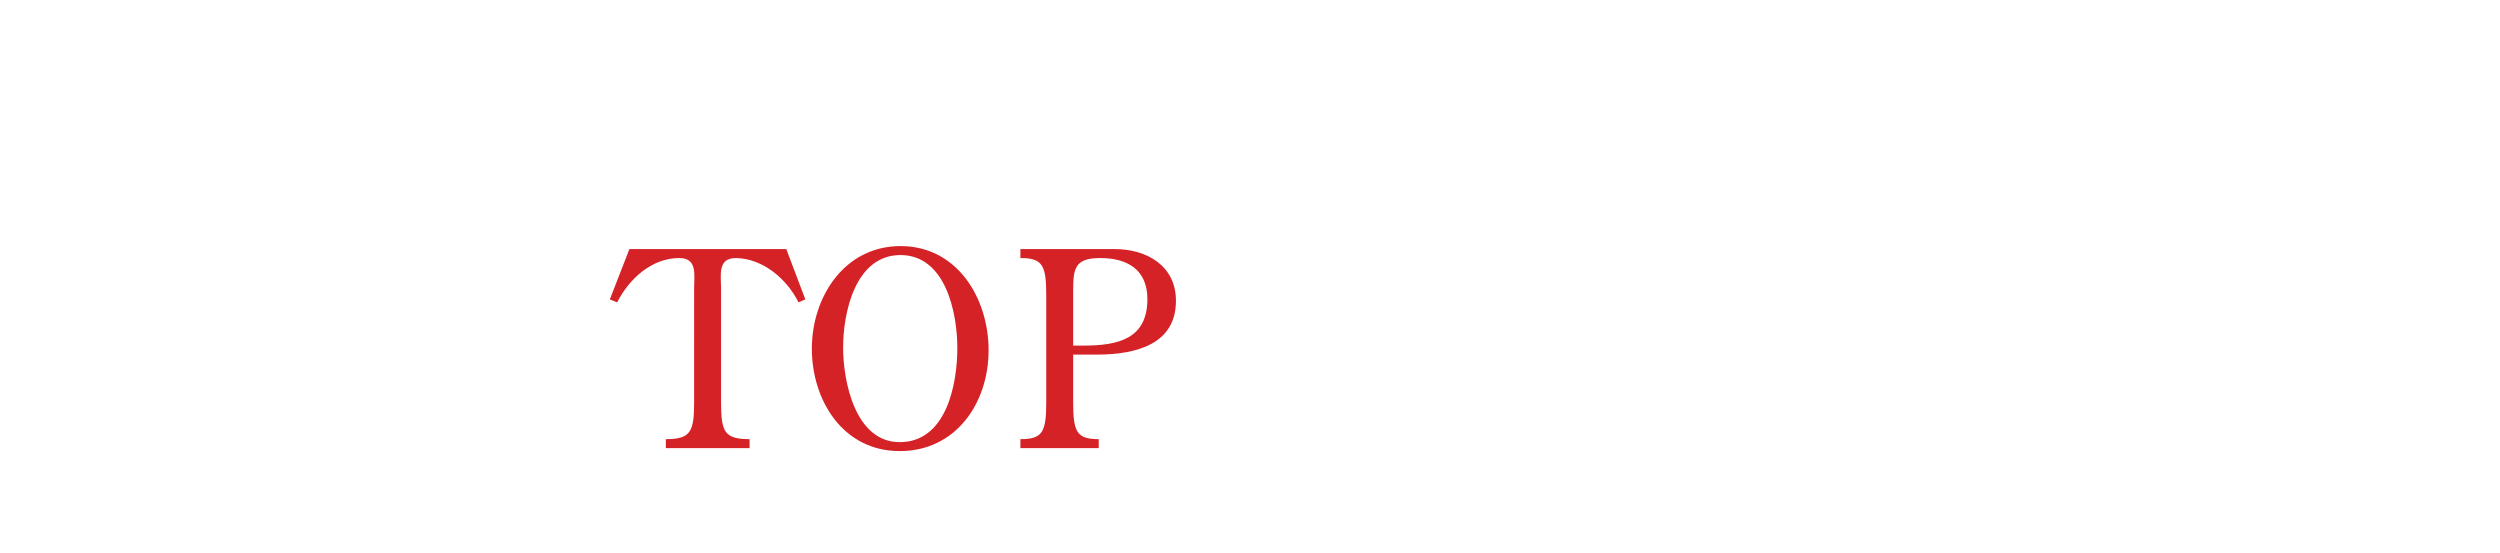 <svg xmlns="http://www.w3.org/2000/svg" xmlns:xlink="http://www.w3.org/1999/xlink" width="1397.492" height="308.924" viewBox="0 0 1397.492 308.924"><defs><filter id="a" x="138.406" y="0" width="1118.3" height="115.05" filterUnits="userSpaceOnUse"><feOffset dx="10" dy="10" input="SourceAlpha"/><feGaussianBlur stdDeviation="10" result="b"/><feFlood flood-opacity="0.102"/><feComposite operator="in" in2="b"/><feComposite in="SourceGraphic"/></filter><filter id="c" x="0" y="103.916" width="327.976" height="178.256" filterUnits="userSpaceOnUse"><feOffset dx="10" dy="10" input="SourceAlpha"/><feGaussianBlur stdDeviation="10" result="d"/><feFlood flood-opacity="0.102"/><feComposite operator="in" in2="d"/><feComposite in="SourceGraphic"/></filter><filter id="e" x="675.228" y="103.916" width="722.264" height="205.008" filterUnits="userSpaceOnUse"><feOffset dx="10" dy="10" input="SourceAlpha"/><feGaussianBlur stdDeviation="10" result="f"/><feFlood flood-opacity="0.102"/><feComposite operator="in" in2="f"/><feComposite in="SourceGraphic"/></filter><filter id="g" x="310.884" y="107.564" width="376.464" height="174.608" filterUnits="userSpaceOnUse"><feOffset dx="10" dy="10" input="SourceAlpha"/><feGaussianBlur stdDeviation="10" result="h"/><feFlood flood-opacity="0.102"/><feComposite operator="in" in2="h"/><feComposite in="SourceGraphic"/></filter></defs><g transform="translate(-271.844 -379.5)"><g transform="matrix(1, 0, 0, 1, 271.84, 379.5)" filter="url(#a)"><path d="M-514-31.1l5.6,17.35h-11.05ZM-509.8,0h16.2V-1.65l-3.9-.4-11.95-35.2h-4.4L-525.5-2.2l-4.25.55V0h11.35V-1.65l-4.7-.55,3.1-9.85h12.1l3.2,9.85-5.1.55Zm27.75-32.75a3.653,3.653,0,0,0,3.8-3.7,3.664,3.664,0,0,0-3.8-3.6,3.664,3.664,0,0,0-3.8,3.6A3.653,3.653,0,0,0-482.05-32.75ZM-485.3,0H-475V-1.5l-3.35-.3c-.05-2.9-.1-7.2-.1-9.95V-19.4l.2-7.7-.65-.4-10.35,2.65v1.2l3.95.35c.1,2.4.15,4.55.15,7.9v3.65l-.1,9.9-3.6.35V0Zm53.25,0h10.15V-1.5l-3.25-.3-.1-9.95v-6.1c0-6.75-2.55-9.75-7.8-9.75-3.55,0-6.55,1.55-9.4,5.25-1-3.6-3.4-5.25-7.05-5.25-3.55,0-6.5,1.8-9.15,5.05L-459-27.1l-.65-.4-9.8,2.75v1.2l3.9.35c.2,2.45.2,4.35.2,7.65v3.8c0,2.75-.05,7.05-.1,9.9l-3.6.35V0h13.75V-1.5l-3.2-.3-.1-9.95v-9c2.15-2.2,4.35-3.4,6.3-3.4,2.5,0,3.8,1.65,3.8,6.05v6.35c0,2.9-.05,7.05-.1,9.9l-3.55.35V0h13.55V-1.5l-3.2-.3c-.1-2.85-.15-7.05-.15-9.95v-6.3a15.8,15.8,0,0,0-.2-2.75c2.3-2.3,4.4-3.35,6.4-3.35,2.55,0,3.85,1.4,3.85,6.05v6.35l-.1,9.9-3.35.35V0Zm22.85-32.75a3.653,3.653,0,0,0,3.8-3.7,3.664,3.664,0,0,0-3.8-3.6,3.664,3.664,0,0,0-3.8,3.6A3.653,3.653,0,0,0-409.2-32.75ZM-412.45,0h10.3V-1.5l-3.35-.3c-.05-2.9-.1-7.2-.1-9.95V-19.4l.2-7.7-.65-.4-10.35,2.65v1.2l3.95.35c.1,2.4.15,4.55.15,7.9v3.65l-.1,9.9-3.6.35V0Zm36.95,0h10.3V-1.5l-3.3-.3c-.1-2.85-.15-7.05-.15-9.95v-6.3c0-6.6-3-9.55-7.65-9.55-3.25,0-6.2,1.3-9.55,5.1l-.3-4.6-.65-.4-9.8,2.75v1.2l3.9.35c.15,2.45.2,4.4.2,7.7v3.75c0,2.75-.05,7.05-.1,9.9l-3.6.35V0h13.75V-1.5l-3.2-.3-.1-9.95v-9.1c2.5-2.35,4.85-3.35,6.55-3.35,2.55,0,3.85,1.5,3.85,5.7v6.75l-.1,9.9-3.5.35V0Zm27.85-11c-3.15,0-4.85-2.9-4.85-7.45,0-4.75,1.85-7.6,4.9-7.6,3,0,4.9,2.8,4.9,7.6C-342.7-13.9-344.55-11-347.65-11Zm0,1.55c7.25,0,11-3.8,11-9a9.03,9.03,0,0,0-1.75-5.5l5.95.45V-27l-.85-.55-6.3,2.35c-1.8-1.5-4.45-2.4-8-2.4-7.25,0-11,3.8-11,9.15a8.181,8.181,0,0,0,4.45,7.6c-3.05,2.2-4.1,4.25-4.1,6.4,0,2.25,1.25,3.85,3.65,4.7-3.5,1.55-5.2,3.65-5.2,6.15,0,3.65,2.65,6.55,11.3,6.55,10,0,15.65-5,15.65-10.2,0-4.3-2.95-7.3-10.45-7.3h-7.3c-2.7,0-3.8-.95-3.8-2.6a5.119,5.119,0,0,1,1.25-3.25A14.85,14.85,0,0,0-347.65-9.45ZM-353.6.75a20.183,20.183,0,0,0,4.75.3h5.75c3.65,0,4.8,1.9,4.8,3.75,0,3.7-3.4,6.1-10.2,6.1-4.5,0-7.15-1.9-7.15-5.6A6.127,6.127,0,0,1-353.6.75ZM-308.5,0h11.8V-1.5l-4.75-.4c-.1-3.3-.15-6.6-.15-9.85V-24.8h6.85v-2h-6.9c-.2-5.4.2-8.75,1.8-11.25a6.045,6.045,0,0,1,1.95-1.75l.85,1.35c1.3,2.35,2.7,3.25,4.4,3.25a2.95,2.95,0,0,0,3.25-2.95c-.6-2.4-3.15-3.35-5.95-3.35a11.735,11.735,0,0,0-8.25,3.25c-2.45,2.15-4.1,5.45-4.65,11.4l-4.3.45v1.6h4.2v13.05c0,3.3-.05,6.6-.1,9.9l-3.8.35V0Zm31.95.8c7.9,0,13.6-5.3,13.6-14.3,0-8.95-6.2-14.1-13.6-14.1-7.35,0-13.55,5.2-13.55,14.1S-284.5.8-276.55.8Zm0-1.65c-4.05,0-6.4-4.15-6.4-12.55,0-8.45,2.35-12.5,6.4-12.5s6.4,4.05,6.4,12.5C-270.15-5-272.5-.85-276.55-.85Zm23.4.85h11.7V-1.5l-4.65-.45-.1-9.8v-4.4c1.15-3.75,2.65-6,4.85-7.5l.4.45c1.25,1.6,2.35,2.6,4,2.6,2.25,0,3.25-1.5,3.35-3.65-.5-2.45-2.35-3.35-4.55-3.35-3.1,0-6.45,2.7-8.05,7.45l-.4-6.95-.65-.4-9.8,2.75v1.2l3.9.35c.15,2.45.2,4.35.2,7.7v3.75c0,2.75-.05,7-.1,9.9l-3.65.35V0Zm49.45.8c3.45,0,5.75-1.25,7.2-3.6l-.75-.85a5.383,5.383,0,0,1-3.6,1.5c-2.05,0-3.3-1.2-3.3-4.05V-24.8h6.5v-2h-6.5l.1-8h-4.35l-2.15,7.95-4.7.45v1.6h4.35v13.05c0,2-.05,3.3-.05,5.15C-210.95-1.45-208.5.8-203.7.8Zm15.2-.8h11.7V-1.5l-4.65-.45-.1-9.8v-4.4c1.15-3.75,2.65-6,4.85-7.5l.4.45c1.25,1.6,2.35,2.6,4,2.6,2.25,0,3.25-1.5,3.35-3.65-.5-2.45-2.35-3.35-4.55-3.35-3.1,0-6.45,2.7-8.05,7.45l-.4-6.95-.65-.4-9.8,2.75v1.2l3.9.35c.15,2.45.2,4.35.2,7.7v3.75c0,2.75-.05,7-.1,9.9l-3.65.35V0Zm44.6.6,9.9-.55V-1.4l-3.4-.35v-17.7l.2-7.3-.55-.5-9.85,1.4v1.2l3.6.55L-144.2-6a8.413,8.413,0,0,1-6,3c-2.75,0-4.35-1.45-4.35-5.9V-19.45l.25-7.3-.6-.5-10,1.25v1.3l3.7.65-.15,14.65C-161.4-1.85-158.45.8-153.5.8c3.85,0,6.95-2.05,9.35-5.1Zm19.45-.6h10.8V-1.5l-3.75-.3c-.1-3.2-.15-6.8-.15-9.95v-20.8l.2-7.95-.75-.45L-128.2-39v1.35l3.9.25v25.65l-.1,9.9-3.8.35V0ZM-91.4-25.35l4.85.5-3.4,10.35L-93.3-5.2l-7.15-19.7,4.15-.45V-26.8h-14.25v1.45l2.8.3,11.4,27.6C-97.9,6.4-99.5,9-101.55,10.6l-.75-.9c-1.25-1.45-2.6-2.5-4.35-2.5a3.551,3.551,0,0,0-3.8,2.85c.15,2.2,2.6,3.5,5.2,3.5,4.15,0,7.45-2.95,10.65-11.4L-84.55-24.9l3.35-.45V-26.8H-91.4ZM-58.15,0h11.8V-1.5l-4.75-.4c-.1-3.3-.15-6.6-.15-9.85V-24.8h6.85v-2h-6.9c-.2-5.4.2-8.75,1.8-11.25a6.045,6.045,0,0,1,1.95-1.75l.85,1.35c1.3,2.35,2.7,3.25,4.4,3.25a2.95,2.95,0,0,0,3.25-2.95c-.6-2.4-3.15-3.35-5.95-3.35a11.735,11.735,0,0,0-8.25,3.25c-2.45,2.15-4.1,5.45-4.65,11.4l-4.3.45v1.6H-58v13.05c0,3.3-.05,6.6-.1,9.9l-3.8.35V0ZM-35.7,0H-24V-1.5l-4.65-.45-.1-9.8v-4.4c1.15-3.75,2.65-6,4.85-7.5l.4.45c1.25,1.6,2.35,2.6,4,2.6,2.25,0,3.25-1.5,3.35-3.65-.5-2.45-2.35-3.35-4.55-3.35-3.1,0-6.45,2.7-8.05,7.45l-.4-6.95-.65-.4-9.8,2.75v1.2l3.9.35c.15,2.45.2,4.35.2,7.7v3.75c0,2.75-.05,7-.1,9.9l-3.65.35V0ZM-4.75-32.75a3.653,3.653,0,0,0,3.8-3.7,3.664,3.664,0,0,0-3.8-3.6,3.664,3.664,0,0,0-3.8,3.6A3.653,3.653,0,0,0-4.75-32.75ZM-8,0H2.3V-1.5l-3.35-.3c-.05-2.9-.1-7.2-.1-9.95V-19.4l.2-7.7-.65-.4-10.35,2.65v1.2L-8-23.3c.1,2.4.15,4.55.15,7.9v3.65l-.1,9.9-3.6.35V0ZM22.25.8c4.95,0,8.7-2.25,10.8-6.3l-.9-.65A8.861,8.861,0,0,1,24.5-2.4c-5,0-8.75-3.25-8.95-11.1H32.9a13.377,13.377,0,0,0,.3-3.05c0-6.2-3.95-11.05-11.3-11.05-7.1,0-13.45,5.15-13.45,14.15C8.45-4.2,14.15.8,22.25.8Zm-6.7-16.05c.25-7.35,2.9-10.65,6.1-10.65s5.2,2.5,5.2,6.9c0,2.7-.6,3.75-2.75,3.75ZM60.05,0h10.3V-1.5l-3.3-.3c-.1-2.85-.15-7.05-.15-9.95v-6.3c0-6.6-3-9.55-7.65-9.55-3.25,0-6.2,1.3-9.55,5.1l-.3-4.6-.65-.4-9.8,2.75v1.2l3.9.35c.15,2.45.2,4.4.2,7.7v3.75c0,2.75-.05,7.05-.1,9.9l-3.6.35V0H53.1V-1.5l-3.2-.3-.1-9.95v-9.1c2.5-2.35,4.85-3.35,6.55-3.35,2.55,0,3.85,1.5,3.85,5.7v6.75l-.1,9.9-3.5.35V0ZM95.9.55,105.85,0V-1.5l-3.7-.25v-30.9l.15-7.85-.7-.45L91.4-39v1.35l4.25.3v13.3A8.915,8.915,0,0,0,88.4-27.6c-6.6,0-12.1,5.5-12.1,14.45C76.3-4.5,81.25.8,87.7.8a10.142,10.142,0,0,0,7.85-3.6ZM95.45-4.3A6.713,6.713,0,0,1,90.6-2.35c-4.1,0-7.15-3.05-7.15-11.05,0-8.3,3.4-11.15,7.45-11.15a6.776,6.776,0,0,1,4.55,1.85ZM115.15,0h10.8V-1.5l-3.75-.3c-.1-3.2-.15-6.8-.15-9.95v-20.8l.2-7.95-.75-.45L111.4-39v1.35l3.9.25v25.65l-.1,9.9-3.8.35V0ZM148.2-25.35l4.85.5-3.4,10.35L146.3-5.2l-7.15-19.7,4.15-.45V-26.8H129.05v1.45l2.8.3,11.4,27.6C141.7,6.4,140.1,9,138.05,10.6l-.75-.9c-1.25-1.45-2.6-2.5-4.35-2.5a3.551,3.551,0,0,0-3.8,2.85c.15,2.2,2.6,3.5,5.2,3.5,4.15,0,7.45-2.95,10.65-11.4L155.05-24.9l3.35-.45V-26.8H148.2ZM214.8,0h10.15V-1.5l-3.25-.3-.1-9.95v-6.1c0-6.75-2.55-9.75-7.8-9.75-3.55,0-6.55,1.55-9.4,5.25-1-3.6-3.4-5.25-7.05-5.25-3.55,0-6.5,1.8-9.15,5.05l-.35-4.55-.65-.4-9.8,2.75v1.2l3.9.35c.2,2.45.2,4.35.2,7.65v3.8c0,2.75-.05,7.05-.1,9.9l-3.6.35V0h13.75V-1.5l-3.2-.3-.1-9.95v-9c2.15-2.2,4.35-3.4,6.3-3.4,2.5,0,3.8,1.65,3.8,6.05v6.35c0,2.9-.05,7.05-.1,9.9l-3.55.35V0h13.55V-1.5l-3.2-.3c-.1-2.85-.15-7.05-.15-9.95v-6.3a15.8,15.8,0,0,0-.2-2.75c2.3-2.3,4.4-3.35,6.4-3.35,2.55,0,3.85,1.4,3.85,6.05v6.35l-.1,9.9-3.35.35V0Zm29.9.8c4.95,0,8.7-2.25,10.8-6.3l-.9-.65a8.861,8.861,0,0,1-7.65,3.75c-5,0-8.75-3.25-8.95-11.1h17.35a13.377,13.377,0,0,0,.3-3.05c0-6.2-3.95-11.05-11.3-11.05-7.1,0-13.45,5.15-13.45,14.15C230.9-4.2,236.6.8,244.7.8ZM238-15.25c.25-7.35,2.9-10.65,6.1-10.65s5.2,2.5,5.2,6.9c0,2.7-.6,3.75-2.75,3.75ZM281.6.55,291.55,0V-1.5l-3.7-.25v-30.9L288-40.5l-.7-.45L277.1-39v1.35l4.25.3v13.3a8.915,8.915,0,0,0-7.25-3.55c-6.6,0-12.1,5.5-12.1,14.45C262-4.5,266.95.8,273.4.8a10.142,10.142,0,0,0,7.85-3.6Zm-.45-4.85a6.713,6.713,0,0,1-4.85,1.95c-4.1,0-7.15-3.05-7.15-11.05,0-8.3,3.4-11.15,7.45-11.15a6.776,6.776,0,0,1,4.55,1.85Zm23-28.45a3.653,3.653,0,0,0,3.8-3.7,3.664,3.664,0,0,0-3.8-3.6,3.664,3.664,0,0,0-3.8,3.6A3.653,3.653,0,0,0,304.15-32.75ZM300.9,0h10.3V-1.5l-3.35-.3c-.05-2.9-.1-7.2-.1-9.95V-19.4l.2-7.7-.65-.4-10.35,2.65v1.2l3.95.35c.1,2.4.15,4.55.15,7.9v3.65l-.1,9.9-3.6.35V0Zm29.85.8c5.35,0,8.6-2,11-6.2l-.9-.65A9.023,9.023,0,0,1,333.6-2.4c-5.55,0-9.15-4.2-9.15-11.5,0-7.55,3.45-12,8.15-12a6.655,6.655,0,0,1,2,.25l.75,3.8c.2,3.05,1.6,4.05,3.45,4.05a2.8,2.8,0,0,0,2.95-2.3c-.8-4.3-4.8-7.5-9.95-7.5-7.8,0-14.45,5.1-14.45,14.6C317.35-4.15,323.25.8,330.75.8ZM369.2.75c2.8,0,4.6-1,5.8-3.4l-.85-.7c-.9,1.3-1.5,1.65-2.25,1.65-1.1,0-1.7-.7-1.7-3.05V-17.8c0-6.9-2.9-9.8-9.55-9.8-7.05,0-11.15,2.8-11.8,7.3A2.928,2.928,0,0,0,351.9-18c1.7,0,3.1-1.1,3.3-3.95l.45-3.65a13.591,13.591,0,0,1,2.75-.3c3.85,0,5.25,1.5,5.25,6.85v2.7l-5.5,1.45c-7.6,2.15-10.1,4.7-10.1,9,0,4.2,3,6.7,7.2,6.7,3.8,0,5.85-1.6,8.55-4.5C364.45-.9,366.15.75,369.2.75ZM363.65-5.2c-2.45,2.35-3.9,2.95-5.25,2.95-2.45,0-4.05-1.5-4.05-4.55,0-3.35,1.85-5.6,5.4-7.05,1-.35,2.4-.8,3.9-1.2ZM383.1,0h10.8V-1.5l-3.75-.3c-.1-3.2-.15-6.8-.15-9.95v-20.8l.2-7.95-.75-.45L379.35-39v1.35l3.9.25v25.65l-.1,9.9-3.8.35V0Zm45.2.8c5.35,0,8.6-2,11-6.2l-.9-.65a9.023,9.023,0,0,1-7.25,3.65C425.6-2.4,422-6.6,422-13.9c0-7.55,3.45-12,8.15-12a6.655,6.655,0,0,1,2,.25l.75,3.8c.2,3.05,1.6,4.05,3.45,4.05a2.8,2.8,0,0,0,2.95-2.3c-.8-4.3-4.8-7.5-9.95-7.5-7.8,0-14.45,5.1-14.45,14.6C414.9-4.15,420.8.8,428.3.8ZM466.75.75c2.8,0,4.6-1,5.8-3.4l-.85-.7c-.9,1.3-1.5,1.65-2.25,1.65-1.1,0-1.7-.7-1.7-3.05V-17.8c0-6.9-2.9-9.8-9.55-9.8-7.05,0-11.15,2.8-11.8,7.3a2.928,2.928,0,0,0,3.05,2.3c1.7,0,3.1-1.1,3.3-3.95l.45-3.65a13.591,13.591,0,0,1,2.75-.3c3.85,0,5.25,1.5,5.25,6.85v2.7l-5.5,1.45c-7.6,2.15-10.1,4.7-10.1,9,0,4.2,3,6.7,7.2,6.7,3.8,0,5.85-1.6,8.55-4.5C462-.9,463.7.75,466.75.75ZM461.2-5.2c-2.45,2.35-3.9,2.95-5.25,2.95-2.45,0-4.05-1.5-4.05-4.55,0-3.35,1.85-5.6,5.4-7.05,1-.35,2.4-.8,3.9-1.2ZM480.5,0h11.7V-1.5l-4.65-.45-.1-9.8v-4.4c1.15-3.75,2.65-6,4.85-7.5l.4.45c1.25,1.6,2.35,2.6,4,2.6,2.25,0,3.25-1.5,3.35-3.65-.5-2.45-2.35-3.35-4.55-3.35-3.1,0-6.45,2.7-8.05,7.45l-.4-6.95-.65-.4-9.8,2.75v1.2l3.9.35c.15,2.45.2,4.35.2,7.7v3.75c0,2.75-.05,7-.1,9.9l-3.65.35V0Zm37.1.8c4.95,0,8.7-2.25,10.8-6.3l-.9-.65a8.861,8.861,0,0,1-7.65,3.75c-5,0-8.75-3.25-8.95-11.1h17.35a13.377,13.377,0,0,0,.3-3.05c0-6.2-3.95-11.05-11.3-11.05-7.1,0-13.45,5.15-13.45,14.15C503.8-4.2,509.5.8,517.6.8Zm-6.7-16.05c.25-7.35,2.9-10.65,6.1-10.65s5.2,2.5,5.2,6.9c0,2.7-.6,3.75-2.75,3.75Z" transform="translate(688.16 61.5)" fill="#fff"/></g><g transform="matrix(1, 0, 0, 1, 271.84, 379.5)" filter="url(#c)"><path d="M-76.988-89.376c0-7.6-1.976-16.872,8.36-16.872,15.2.3,28.424,11.7,34.96,24.776l3.8-1.672-10.64-28.12h-87.7l-10.944,28.12,4.1,1.672c6.536-12.92,19.152-24.776,34.656-24.776,10.336,0,8.36,9.272,8.36,16.872V-25.84c0,16.872-1.976,20.824-15.808,20.824V0h46.816V-5.016c-13.984,0-15.96-3.952-15.96-20.824ZM-6-57.76C-.532-62.624,6.46-67.944,14.364-67.944c10.184,0,12.312,8.664,12.312,19.3v27.816c0,14.288,0,15.2-10.184,16.416V0H50.236V-4.408C40.052-5.624,40.052-6.536,40.052-20.824V-48.64C40.052-64.448,36.86-76,20.9-76,11.628-76,.836-70.376-6-64.144v-52.44l-26.3,8.664v4.408c10.792.76,12.92.152,12.92,13.376v69.312c0,14.288,0,15.2-10.184,16.416V0h33.9V-4.408C-6-5.624-6-6.536-6-20.824ZM128.82-41.8c0-17.936-13.072-34.2-32.072-34.2C75.468-76,61.94-55.936,61.94-36.48c0,20.824,15.5,38.152,36.784,38.152,12.464,0,23.1-7.448,29.488-17.936L125.628-18.7C119.7-10.488,110.884-4.864,100.7-4.864c-19,0-23.408-22.04-23.408-36.936ZM78.052-47.576c.3-10.336,5.624-23.408,18.544-23.408,13.224,0,17.784,12.92,16.872,23.408Z" transform="translate(159.16 240.5)" fill="#fff"/></g><g transform="matrix(1, 0, 0, 1, 271.84, 379.5)" filter="url(#e)"><path d="M-305.216-77.064-328.472-68.1v3.648c9.272,0,9.424,2.888,9.88,10.944v32.528c0,14.136,0,15.2-10.336,16.416V0h34.048V-4.408c-10.336-1.216-10.336-2.128-10.336-16.416Zm1.368-25.688a10.185,10.185,0,0,0-10.184-10.184,10.056,10.056,0,0,0-10.032,10.184A10.056,10.056,0,0,0-313.88-92.72,10.121,10.121,0,0,0-303.848-102.752Zm41.648,44.84c4.56-4.56,10.792-10.032,17.48-10.032,12.008,0,12.616,11.4,12.616,20.52v26.6c0,14.288,0,15.2-10.488,16.416V0h34.048V-4.408c-10.184-1.216-10.184-2.128-10.184-16.416V-50.312c0-7.144-.152-14.136-5.168-19.76A20.613,20.613,0,0,0-238.336-76c-8.512,0-18.088,5.624-23.864,11.856v-12.92L-285.456-68.1v3.648c9.272,0,9.424,2.888,9.88,10.944v32.68c0,14.288,0,15.2-10.336,16.416V0h33.9V-4.408C-262.2-5.624-262.2-6.536-262.2-20.824Zm208.848,64.9a19.51,19.51,0,0,1-8.056,2.28C-68.4,9.272-76,.608-78.128-5.776c16.568-12.312,23.56-29.032,23.56-49.552,0-29.184-17.784-57.608-49.7-57.608-32.224,0-49.1,29.64-49.1,58.672,0,28.424,18.7,55.936,49.1,55.936a52.292,52.292,0,0,0,6.992-.456A45.278,45.278,0,0,0-90.744-.152c2.888,8.968,8.968,18.7,19.608,18.7,7.3,0,14.44-4.1,19.912-8.36Zm-30.7-20.368c-5.928-9.424-16.568-18.24-28.12-18.24-7.9,0-14.9,3.952-16.264,12.16-5.624-10.032-7.448-23.864-7.448-35.264,0-19.608,6.08-53.2,31.616-53.2,26.3,0,32.224,32.68,32.224,53.2C-72.048-41.8-74.784-23.256-84.056-13.376Zm-8.968,7.6A26.345,26.345,0,0,1-104.88-3.344c-7.6,0-18.544-4.712-18.544-13.68,0-6.08,5.776-9.576,11.248-9.576C-101.08-26.6-95.456-15.048-93.024-5.776ZM14.288,0H38V-4.408C27.512-5.624,27.512-6.536,27.512-20.824v-56.24L4.256-68.1v3.648c9.272,0,9.424,2.888,9.88,10.944v36.328C9.272-12.464,3.344-6.384-4.1-6.384c-9.272,0-12.464-8.056-12.464-16.112V-77.064L-39.824-68.1v3.648c9.272,0,9.424,2.888,9.88,10.944v27.056c0,6.992,0,14.288,3.8,20.216,3.648,5.624,10.184,7.9,16.416,7.9C-.3,1.672,7.9-4.408,14.288-10.792ZM92.264-15.048c-3.8,4.256-10.792,8.664-16.416,8.664-6.08,0-11.1-4.56-11.1-11.7C64.752-30.7,81.472-38,92.264-39.824Zm0-29.792c-15.5,3.04-41.952,8.208-41.952,28.424,0,10.792,7.3,18.088,17.936,18.088,9.12,0,17.328-5.016,24.32-10.64.608,5.776,4.1,10.64,10.336,10.64,7.144,0,11.7-5.016,15.5-10.64l-1.976-3.192c-1.824,1.976-3.648,3.8-6.232,3.8-4.56,0-4.56-6.688-4.56-10.336V-53.352c0-6.384,0-12.768-5.472-17.328C95-74.936,87.248-76,80.864-76,70.984-76,53.2-71.136,53.2-58.52c0,4.1,2.888,6.688,7.144,6.688,5.472,0,7.448-2.888,8.816-7.6,1.672-6.536,4.864-11.552,12.464-11.552,9.12,0,10.64,8.664,10.64,16.112Zm42.56,24.016c0,14.288,0,15.2-10.184,16.416V0h34.048V-4.408C148.2-5.624,148.2-6.536,148.2-20.824v-95.76l-26.3,8.664v4.408c10.792.76,12.92.152,12.92,13.376Zm55.48-56.24L167.048-68.1v3.648c9.272,0,9.424,2.888,9.88,10.944v32.528c0,14.136,0,15.2-10.336,16.416V0H200.64V-4.408C190.3-5.624,190.3-6.536,190.3-20.824Zm1.368-25.688a10.185,10.185,0,0,0-10.184-10.184,10.056,10.056,0,0,0-10.032,10.184A10.056,10.056,0,0,0,181.64-92.72,10.121,10.121,0,0,0,191.672-102.752Zm27.056,33.44v49.248c0,10.792,1.976,21.736,15.352,21.736,9.272,0,16.872-6.08,22.648-12.616l-2.584-3.04c-3.8,3.8-7.448,7.6-13.376,7.6-9.424,0-8.664-10.032-8.664-16.872V-69.312h21.28v-5.016H232.1v-26.6h-5.016c-1.368,11.552-8.208,23.256-19.456,27.968v3.648ZM296.1-19,281.352-58.216a20.872,20.872,0,0,1-1.976-7.3c0-4.256,5.928-4.408,9.12-4.408v-4.408H254.144v4.408c8.968,0,10.488,6.84,13.376,13.832L289.256-1.216c-2.128,4.56-4.712,17.784-10.944,17.784-3.8,0-5.472-5.928-11.4-5.928a7.758,7.758,0,0,0-8.056,7.752c0,6.384,6.232,10.032,11.856,10.032,13.528,0,18.848-12.464,22.952-23.408L315.552-49.4c1.976-5.32,5.624-15.352,10.032-18.544,2.128-1.824,5.168-1.824,7.752-1.976v-4.408H300.96v4.408c4.408,0,11.248.608,11.248,6.384,0,3.04-2.128,8.664-3.192,11.4Z" transform="translate(1024.16 240.5)" fill="#fff"/></g><g transform="matrix(1, 0, 0, 1, 271.84, 379.5)" filter="url(#g)"><path d="M-99.1-89.376c0-7.6-1.976-16.872,8.36-16.872,15.2.3,28.424,11.7,34.96,24.776l3.8-1.672-10.64-28.12h-87.7l-10.944,28.12,4.1,1.672c6.536-12.92,19.152-24.776,34.656-24.776,10.336,0,8.36,9.272,8.36,16.872V-25.84c0,16.872-1.976,20.824-15.808,20.824V0h46.816V-5.016c-13.984,0-15.96-3.952-15.96-20.824ZM50.464-54.72c0-29.032-17.48-58.216-49.248-58.216-31.312,0-49.552,28.424-49.552,57.3,0,29.032,17.48,57.3,49.1,57.3C32.224,1.672,50.464-25.232,50.464-54.72ZM1.216-107.92c25.232,0,31.768,32.224,31.768,51.984C32.984-35.72,26.9-3.344.76-3.344c-24.928,0-31.616-34.048-31.616-52.9C-30.856-75.848-24.016-107.92,1.216-107.92Zm96.52,55.632H110.96c22.04,0,44.232-5.776,44.232-30.1,0-19.608-16.416-28.88-34.2-28.88H68.248v5.016c12.464,0,14.44,4.1,14.44,20.824V-25.84c0,16.872-1.976,20.824-14.44,20.824V0h43.776V-5.016c-12.312,0-14.288-3.952-14.288-20.824Zm0-35.264c0-12.464.608-18.7,15.048-18.7,15.352,0,26.448,6.536,26.448,22.952,0,22.192-16.264,25.992-35.72,25.992H97.736Z" transform="translate(492.16 240.5)" fill="#d52227"/></g></g></svg>